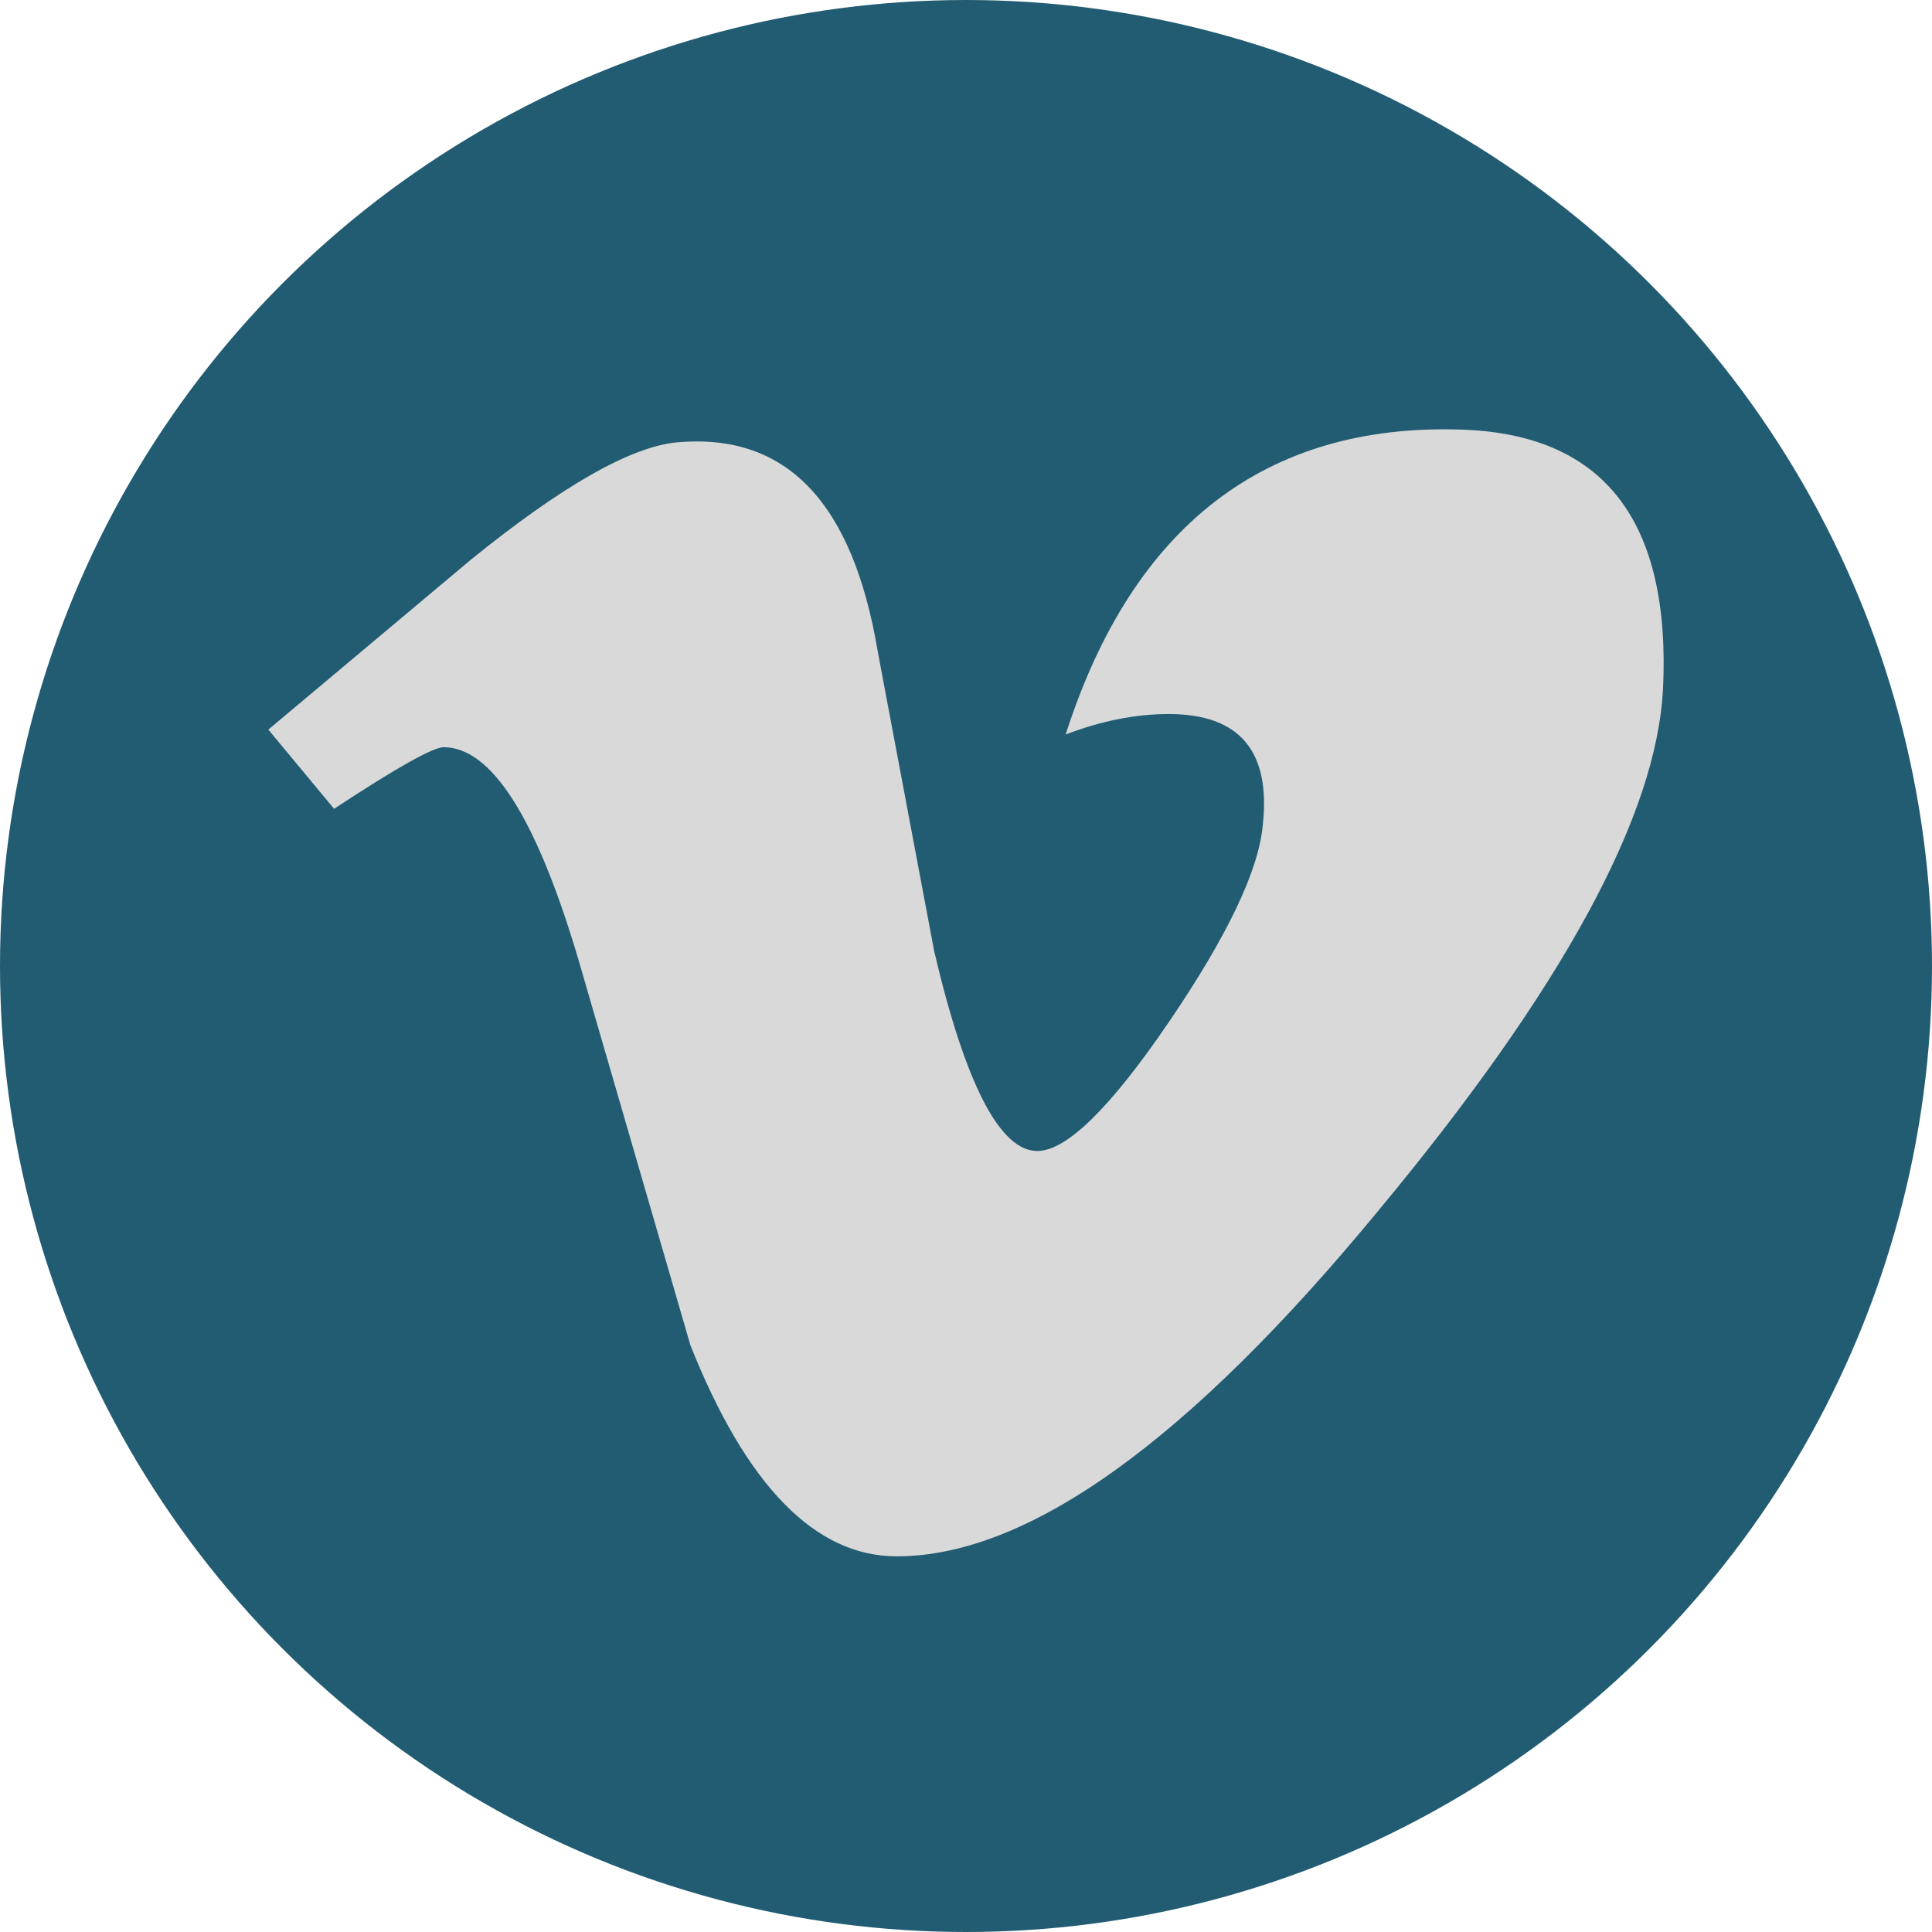 <?xml version="1.0" encoding="UTF-8"?> <svg xmlns="http://www.w3.org/2000/svg" width="36" height="36" viewBox="0 0 36 36" fill="none"><circle cx="18" cy="18" r="18" fill="#225C72"></circle><path d="M30.987 12.834C30.872 15.2 29.103 18.442 25.685 22.557C22.148 26.853 19.154 29 16.708 29C15.192 29 13.908 27.688 12.865 25.067L10.771 17.856C9.99 15.232 9.156 13.923 8.265 13.923C8.071 13.923 7.39 14.304 6.225 15.071L5 13.595L8.778 10.426C10.487 9.041 11.768 8.318 12.621 8.242C14.652 8.063 15.892 9.355 16.358 12.154L17.408 17.728C17.989 20.205 18.633 21.447 19.329 21.447C19.873 21.447 20.689 20.645 21.779 19.046C22.869 17.446 23.451 16.222 23.529 15.385C23.685 13.999 23.101 13.305 21.779 13.305C21.154 13.305 20.517 13.434 19.857 13.686C21.107 9.791 23.588 7.896 27.2 8.004C29.881 8.078 31.143 9.697 30.987 12.866V12.834Z" fill="#D9D9D9"></path></svg> 